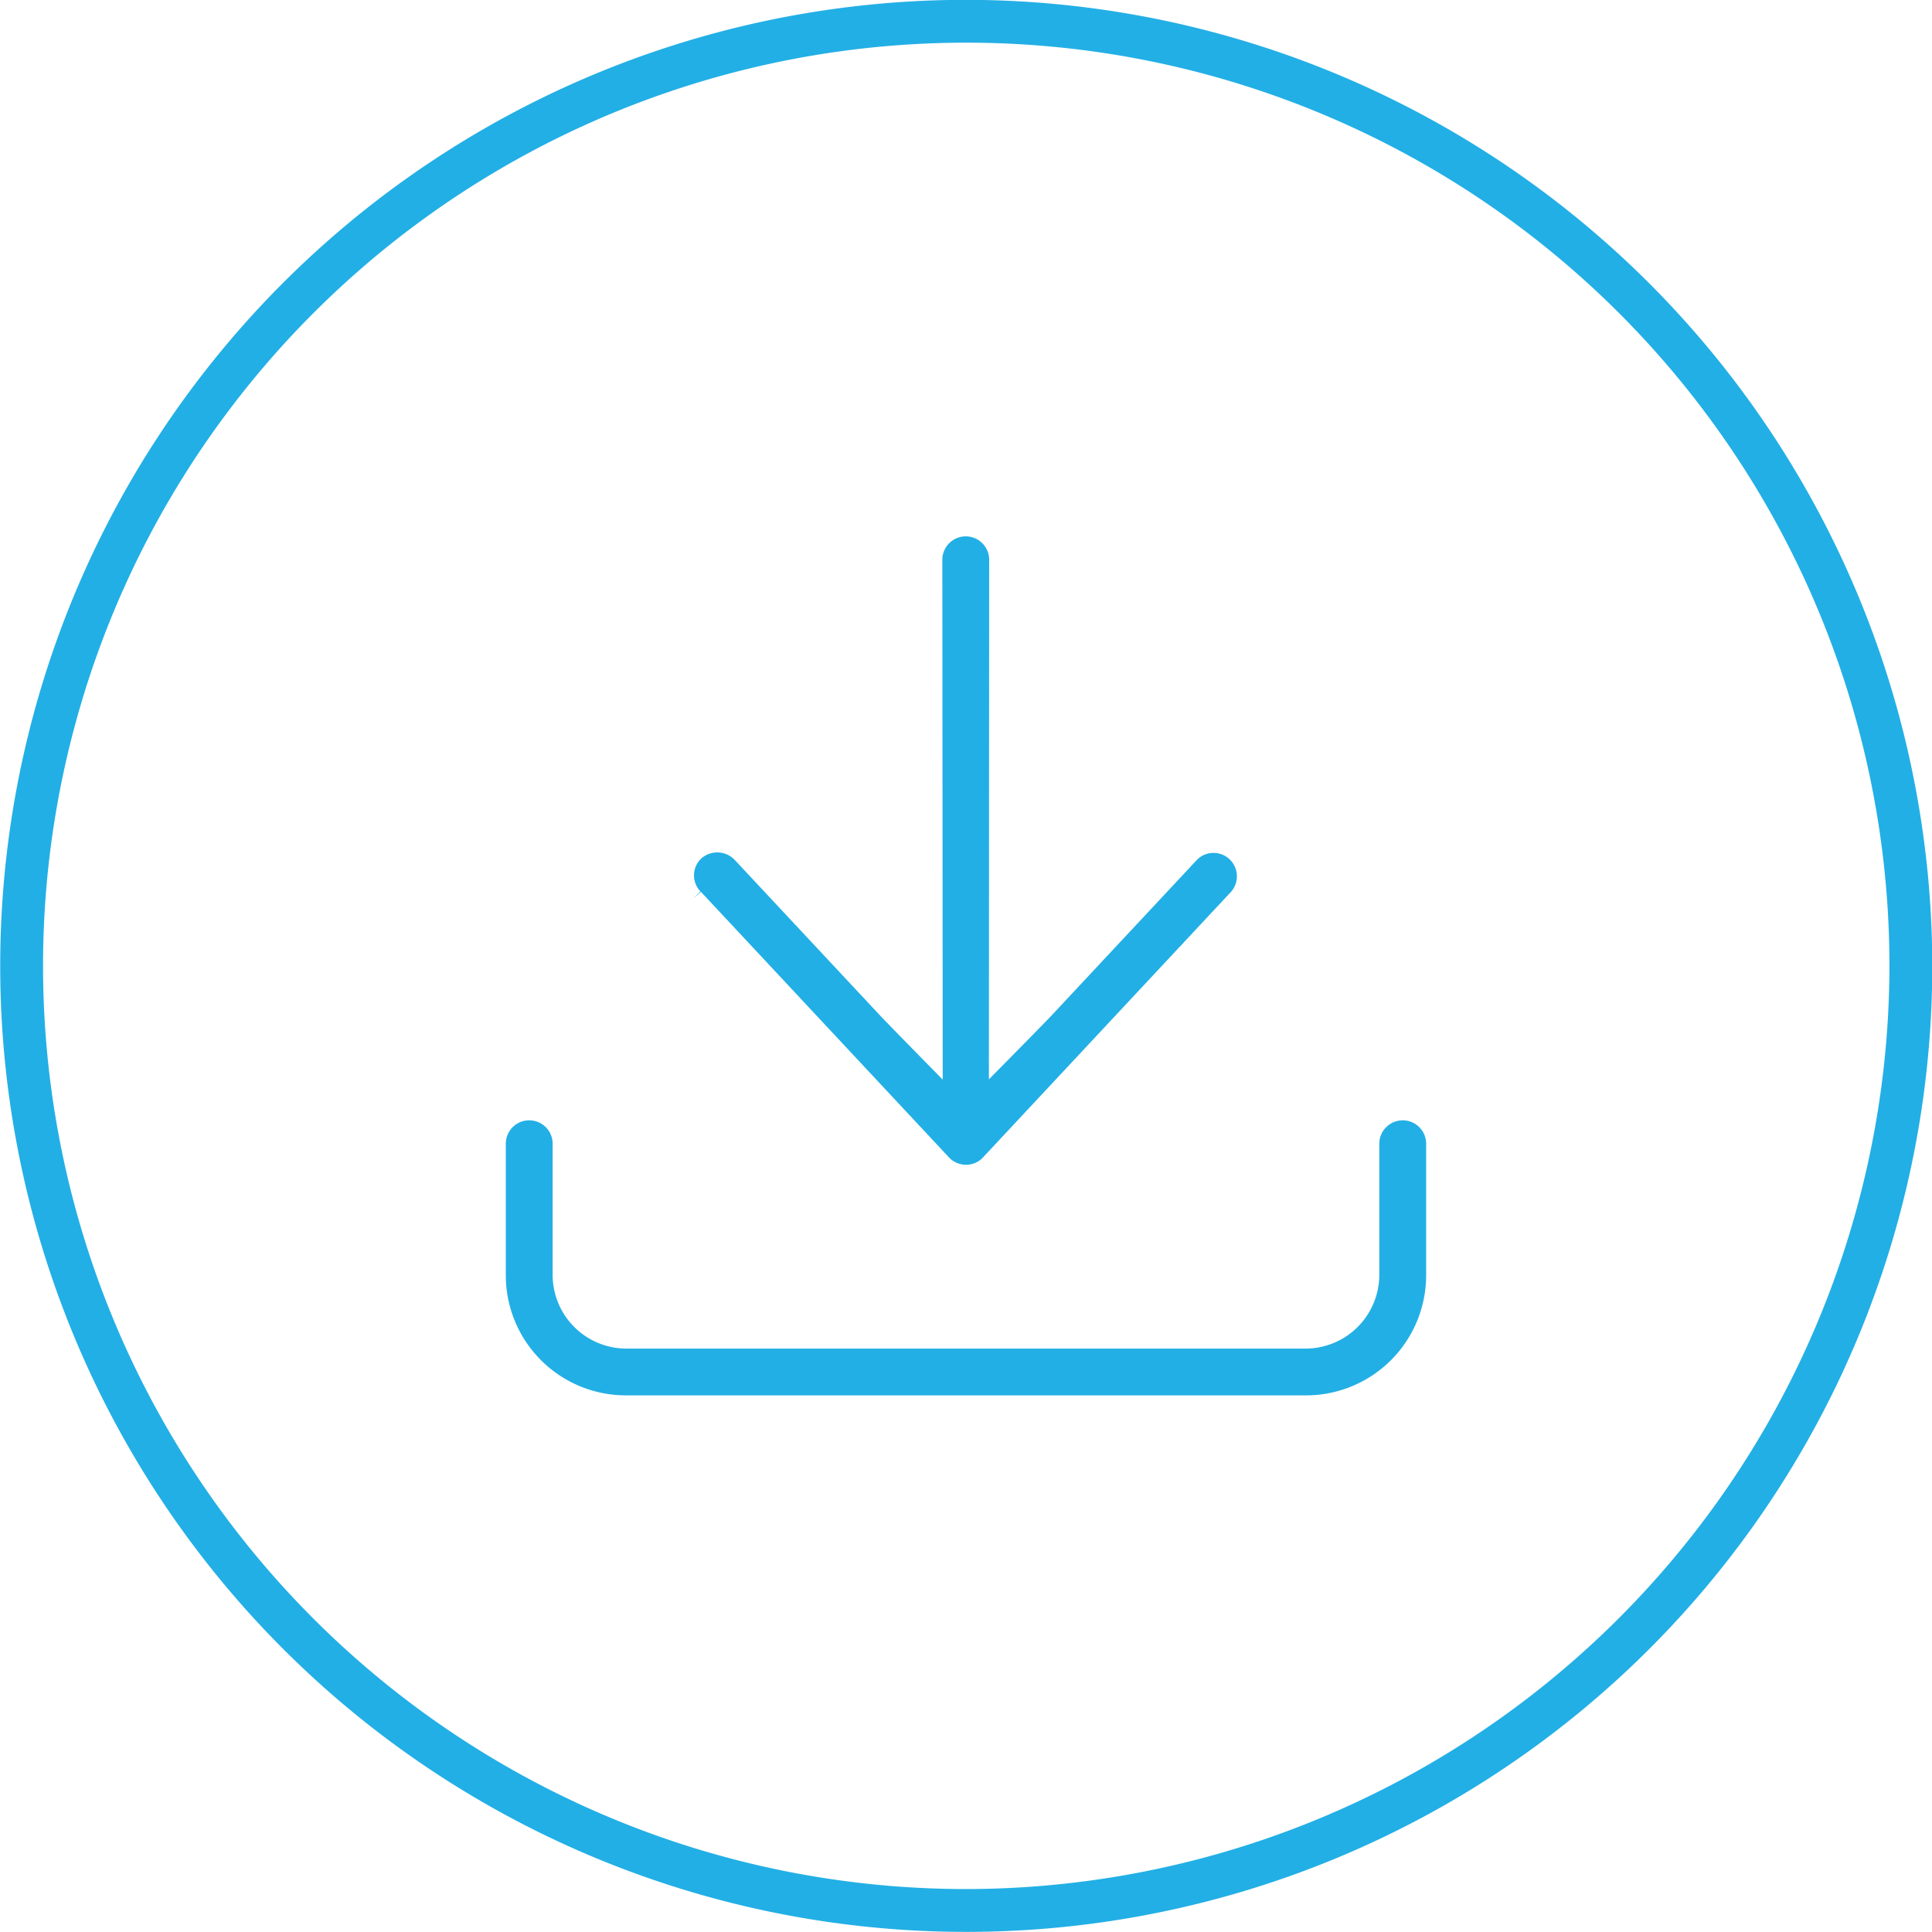 <svg xmlns="http://www.w3.org/2000/svg" width="35.725" height="35.725" viewBox="0 0 35.725 35.725">
  <g id="Group_6900" data-name="Group 6900" transform="translate(-762.949 -1035.019)">
    <path id="Path_257" data-name="Path 257" d="M1549.3,92a17.863,17.863,0,1,0,17.863,17.863A17.883,17.883,0,0,0,1549.3,92m0,34.934a17.071,17.071,0,1,1,17.071-17.071,17.091,17.091,0,0,1-17.071,17.071" transform="translate(-768.484 943.016)" fill="#22afe5"/>
    <path id="Path_258" data-name="Path 258" d="M1557.387,118.545l4.586,4.91a.433.433,0,0,0,.609.023l4.608-4.934a.434.434,0,0,0-.027-.6.426.426,0,0,0-.316-.118.42.42,0,0,0-.293.133L1563.9,120.8c-.139.15-.869.889-.869.889l-.319.323.005-9.607a.433.433,0,1,0-.866,0l.007,9.612-.32-.325s-.73-.743-.869-.893l-2.655-2.842a.445.445,0,0,0-.621-.028.429.429,0,0,0-.015.608l-.132.132Z" transform="translate(-781.477 932.965)" fill="#22afe5"/>
    <path id="Path_259" data-name="Path 259" d="M1566.848,133.708a.434.434,0,0,0-.433.433v2.435a1.366,1.366,0,0,1-1.348,1.353h-12.585a1.365,1.365,0,0,1-1.353-1.347v-2.441a.433.433,0,0,0-.866,0v2.435a2.221,2.221,0,0,0,2.219,2.218h12.58a2.221,2.221,0,0,0,2.219-2.218v-2.435a.433.433,0,0,0-.433-.433" transform="translate(-777.961 922.027)" fill="#22afe5"/>
  </g>
</svg>
